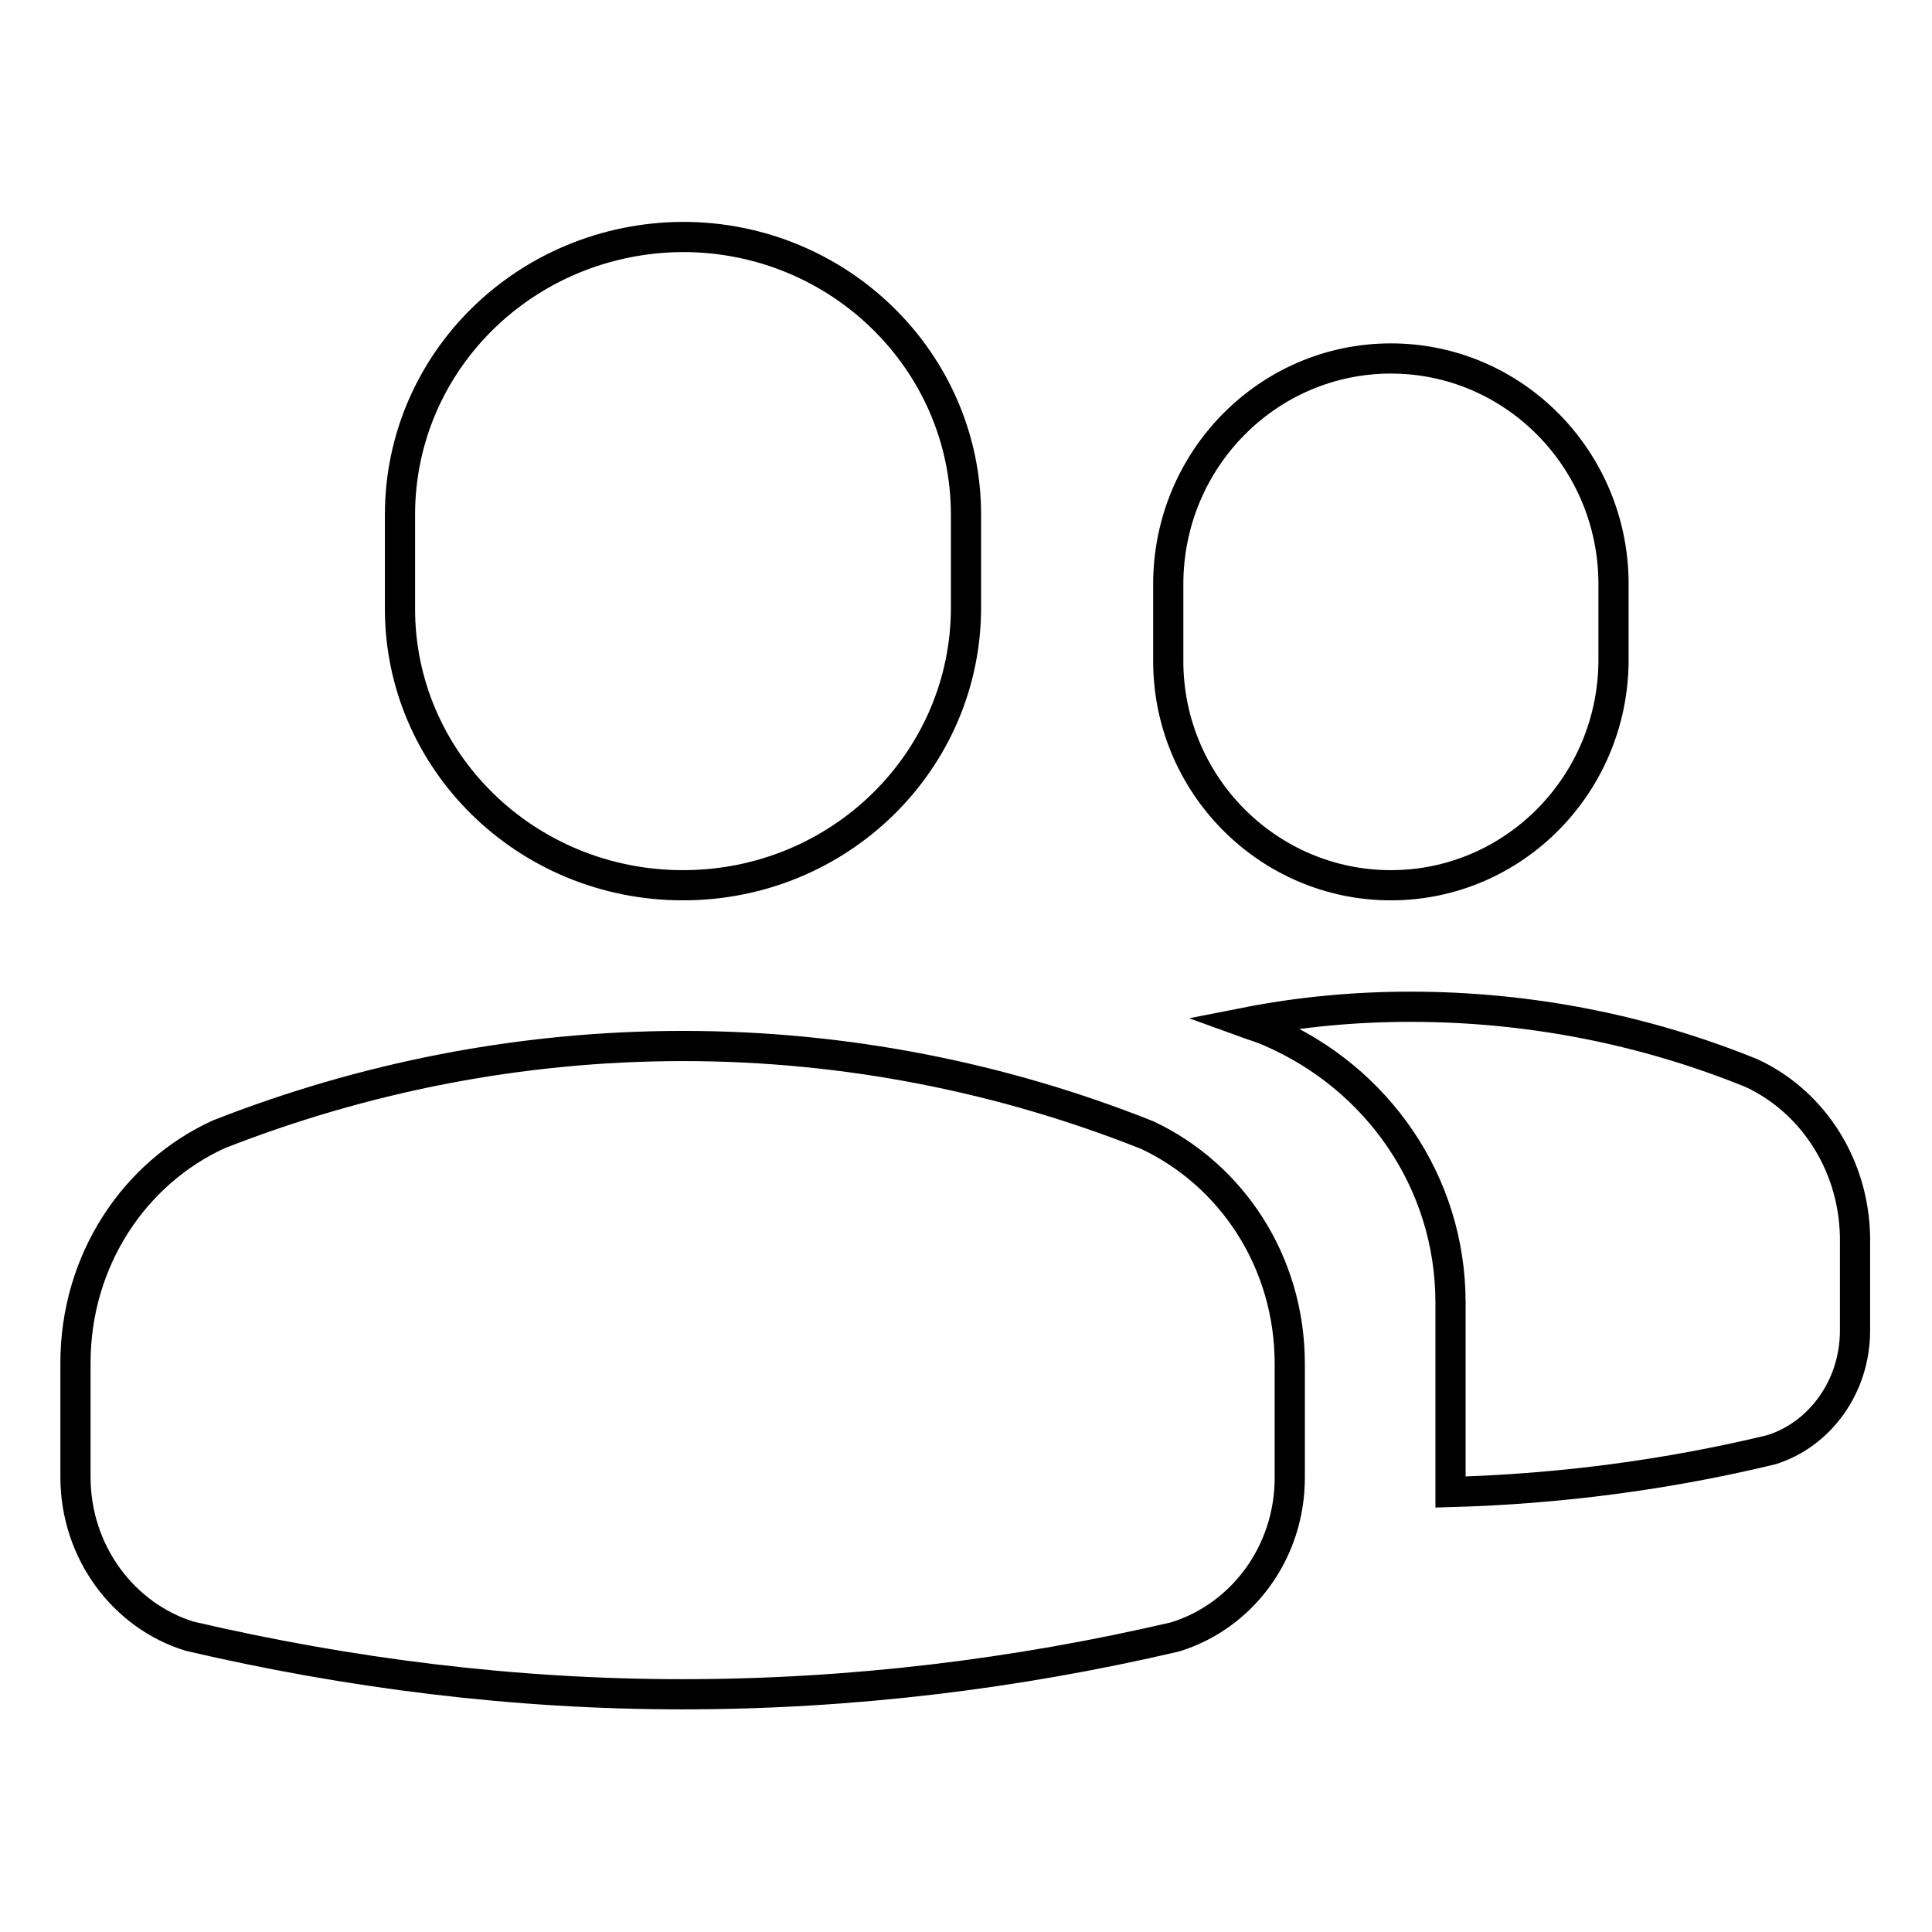 <?xml version="1.0" encoding="utf-8"?>
<!-- Svg Vector Icons : http://www.onlinewebfonts.com/icon -->
<!DOCTYPE svg PUBLIC "-//W3C//DTD SVG 1.1//EN" "http://www.w3.org/Graphics/SVG/1.1/DTD/svg11.dtd">
<svg version="1.1" xmlns="http://www.w3.org/2000/svg" xmlns:xlink="http://www.w3.org/1999/xlink" x="0px" y="0px" viewBox="0 0 256 256" enable-background="new 0 0 256 256" xml:space="preserve">
<g> <path stroke-width="4" fill-opacity="0" stroke="#000000"  d="M90.5,117.3c20.8,0,37.5-16.5,37.5-36.8V68.2c0-20.3-16.8-36.8-37.5-36.8C69.7,31.5,53,47.9,53,68.2v12.3 C52.9,100.8,69.7,117.3,90.5,117.3z M184.3,117.3c16.3,0,29.5-13.4,29.5-29.9v-10c0-16.5-13.2-29.9-29.5-29.9 c-16.3,0-29.5,13.4-29.5,29.9v10C154.7,103.9,168,117.3,184.3,117.3z M232.1,142.2c-14-5.7-29.3-8.8-45.2-8.8 c-7.5,0-14.8,0.7-21.9,2.1c1.1,0.4,2.2,0.7,3.3,1.2c14.1,6.1,23.9,19.8,23.9,35.9v25.1c14.6-0.4,28.8-2.3,42.5-5.6 c6.4-2,11.1-8.3,11.1-15.8v-11.4C246,154.7,240.3,146,232.1,142.2z M152,150.4c-19.1-7.6-39.9-11.8-61.5-11.8 c-21.6,0-42.4,4.2-61.5,11.7c-11.2,5.1-19,16.7-19,30.3v15.1c0,10,6.4,18.4,15.1,21.1c21,4.9,42.9,7.7,65.3,7.7 c22.4,0,44.3-2.7,65.3-7.6c8.8-2.7,15.2-11.1,15.2-21.1v-15.1C170.9,167.1,163.1,155.6,152,150.4L152,150.4z"/></g>
</svg>